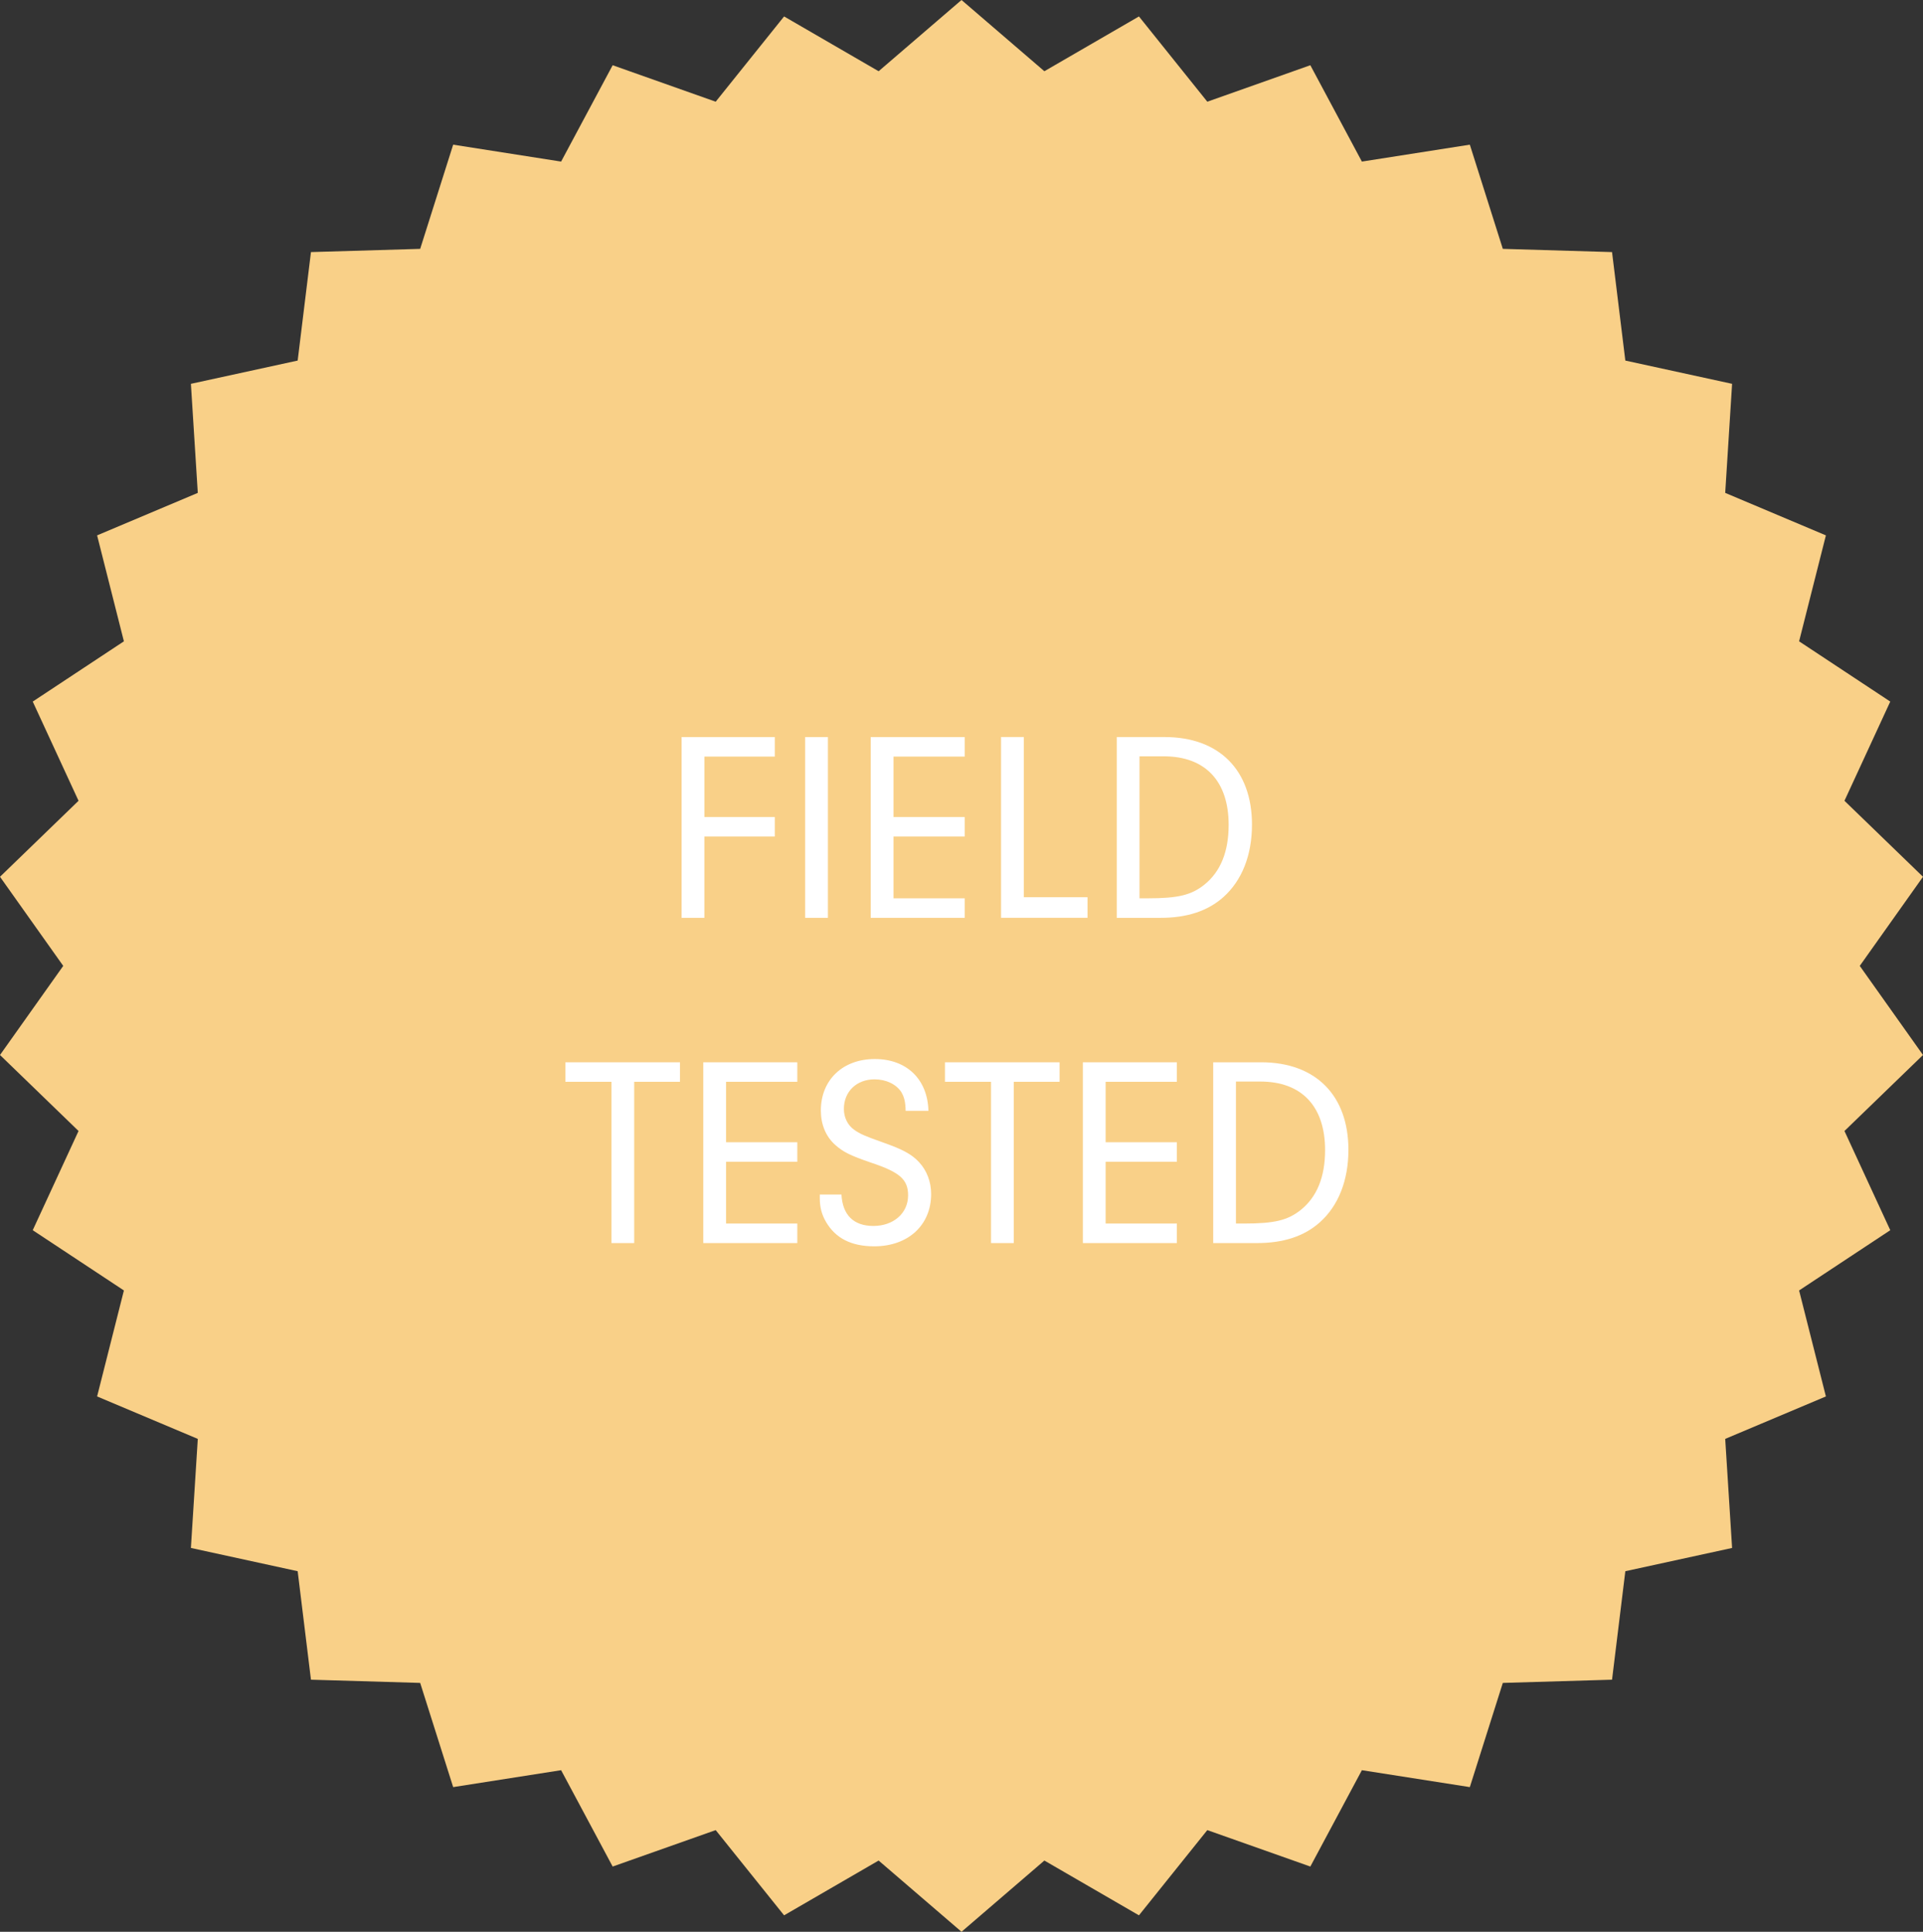 <svg xmlns="http://www.w3.org/2000/svg" id="Layer_2" viewBox="0 0 525.21 527.46"><rect x="0" y="0" width="525.21" height="527.46" fill="#333333" stroke="none"/><defs><style>.cls-1{fill:#f9d088;}.cls-2{fill:#fff;}</style></defs><g id="Layer_1-2"><polygon class="cls-1" points="262.61 0 285.24 19.45 311.07 4.49 329.74 27.77 357.88 17.81 371.96 44.12 401.44 39.5 410.45 67.95 440.28 68.83 443.91 98.45 473.07 104.8 471.19 134.58 498.69 146.18 491.37 175.11 516.27 191.56 503.76 218.65 525.21 239.4 507.94 263.73 525.21 288.06 503.76 308.81 516.27 335.9 491.37 352.35 498.69 381.29 471.19 392.88 473.07 422.66 443.91 429.01 440.28 458.63 410.45 459.51 401.44 487.96 371.96 483.34 357.88 509.65 329.74 499.7 311.07 522.97 285.24 508.01 262.61 527.46 239.97 508.01 214.15 522.97 195.47 499.7 167.33 509.65 153.25 483.34 123.77 487.96 114.76 459.51 84.93 458.63 81.3 429.01 52.14 422.66 54.02 392.88 26.52 381.29 33.84 352.35 8.94 335.9 21.45 308.81 0 288.06 17.27 263.73 0 239.4 21.45 218.65 8.94 191.56 33.84 175.11 26.52 146.18 54.02 134.58 52.14 104.8 81.3 98.45 84.93 68.83 114.76 67.95 123.77 39.5 153.25 44.12 167.33 17.81 195.47 27.77 214.15 4.49 239.97 19.45 262.61 0"></polygon><path class="cls-2" d="M192.38,223.08h19.24v5.33h-19.24v22.2h-6.22v-49.36h25.46v5.33h-19.24v16.5Z"></path><path class="cls-2" d="M226.12,250.61h-6.22v-49.36h6.22v49.36Z"></path><path class="cls-2" d="M244.03,223.08h19.46v5.33h-19.46v16.87h19.46v5.33h-25.68v-49.36h25.68v5.33h-19.46v16.5Z"></path><path class="cls-2" d="M297.02,244.98v5.62h-23.61v-49.36h6.22v43.74h17.39Z"></path><path class="cls-2" d="M305.01,201.25h13.1c14.88,0,23.83,9.03,23.83,23.9,0,8.36-2.74,15.25-7.77,19.76-4.29,3.85-9.99,5.7-17.17,5.7h-11.99v-49.36ZM311.22,245.28h2.22c8.36,0,11.92-.89,15.47-3.7,4.44-3.55,6.66-9.03,6.66-16.35,0-11.92-6.37-18.72-17.69-18.72h-6.66v38.78Z"></path><path class="cls-2" d="M173.22,339.41h-6.22v-44.03h-12.58v-5.33h31.3v5.33h-12.51v44.03Z"></path><path class="cls-2" d="M198.3,311.88h19.46v5.33h-19.46v16.87h19.46v5.33h-25.68v-49.36h25.68v5.33h-19.46v16.5Z"></path><path class="cls-2" d="M229.82,326.16c.3,5.62,3.33,8.58,8.73,8.58s9.47-3.4,9.47-8.36c0-4.29-2.22-6.29-9.99-8.88-5.85-2-7.77-2.96-9.99-4.96-2.52-2.29-3.85-5.55-3.85-9.32,0-8.36,5.99-14.06,14.73-14.06s14.43,5.55,14.65,14.14h-6.22c-.07-2.52-.37-3.7-1.18-5.11-1.41-2.15-4.14-3.48-7.33-3.48-4.88,0-8.36,3.33-8.36,8.07,0,2.37,1.04,4.44,2.81,5.7,1.55,1.11,2.89,1.7,7.92,3.48,5.25,1.85,7.77,3.18,9.77,5.33,2.15,2.29,3.33,5.4,3.33,8.73,0,8.51-6.29,14.28-15.54,14.28-6.29,0-10.58-2.22-13.17-6.66-1.18-2-1.7-4.07-1.7-6.44v-1.04h5.92Z"></path><path class="cls-2" d="M276.89,339.41h-6.22v-44.03h-12.58v-5.33h31.3v5.33h-12.51v44.03Z"></path><path class="cls-2" d="M301.97,311.88h19.46v5.33h-19.46v16.87h19.46v5.33h-25.68v-49.36h25.68v5.33h-19.46v16.5Z"></path><path class="cls-2" d="M331.35,290.05h13.1c14.88,0,23.83,9.03,23.83,23.9,0,8.36-2.74,15.25-7.77,19.76-4.29,3.85-9.99,5.7-17.17,5.7h-11.99v-49.36ZM337.56,334.08h2.22c8.36,0,11.92-.89,15.47-3.7,4.44-3.55,6.66-9.03,6.66-16.35,0-11.92-6.36-18.72-17.69-18.72h-6.66v38.78Z"></path></g></svg>